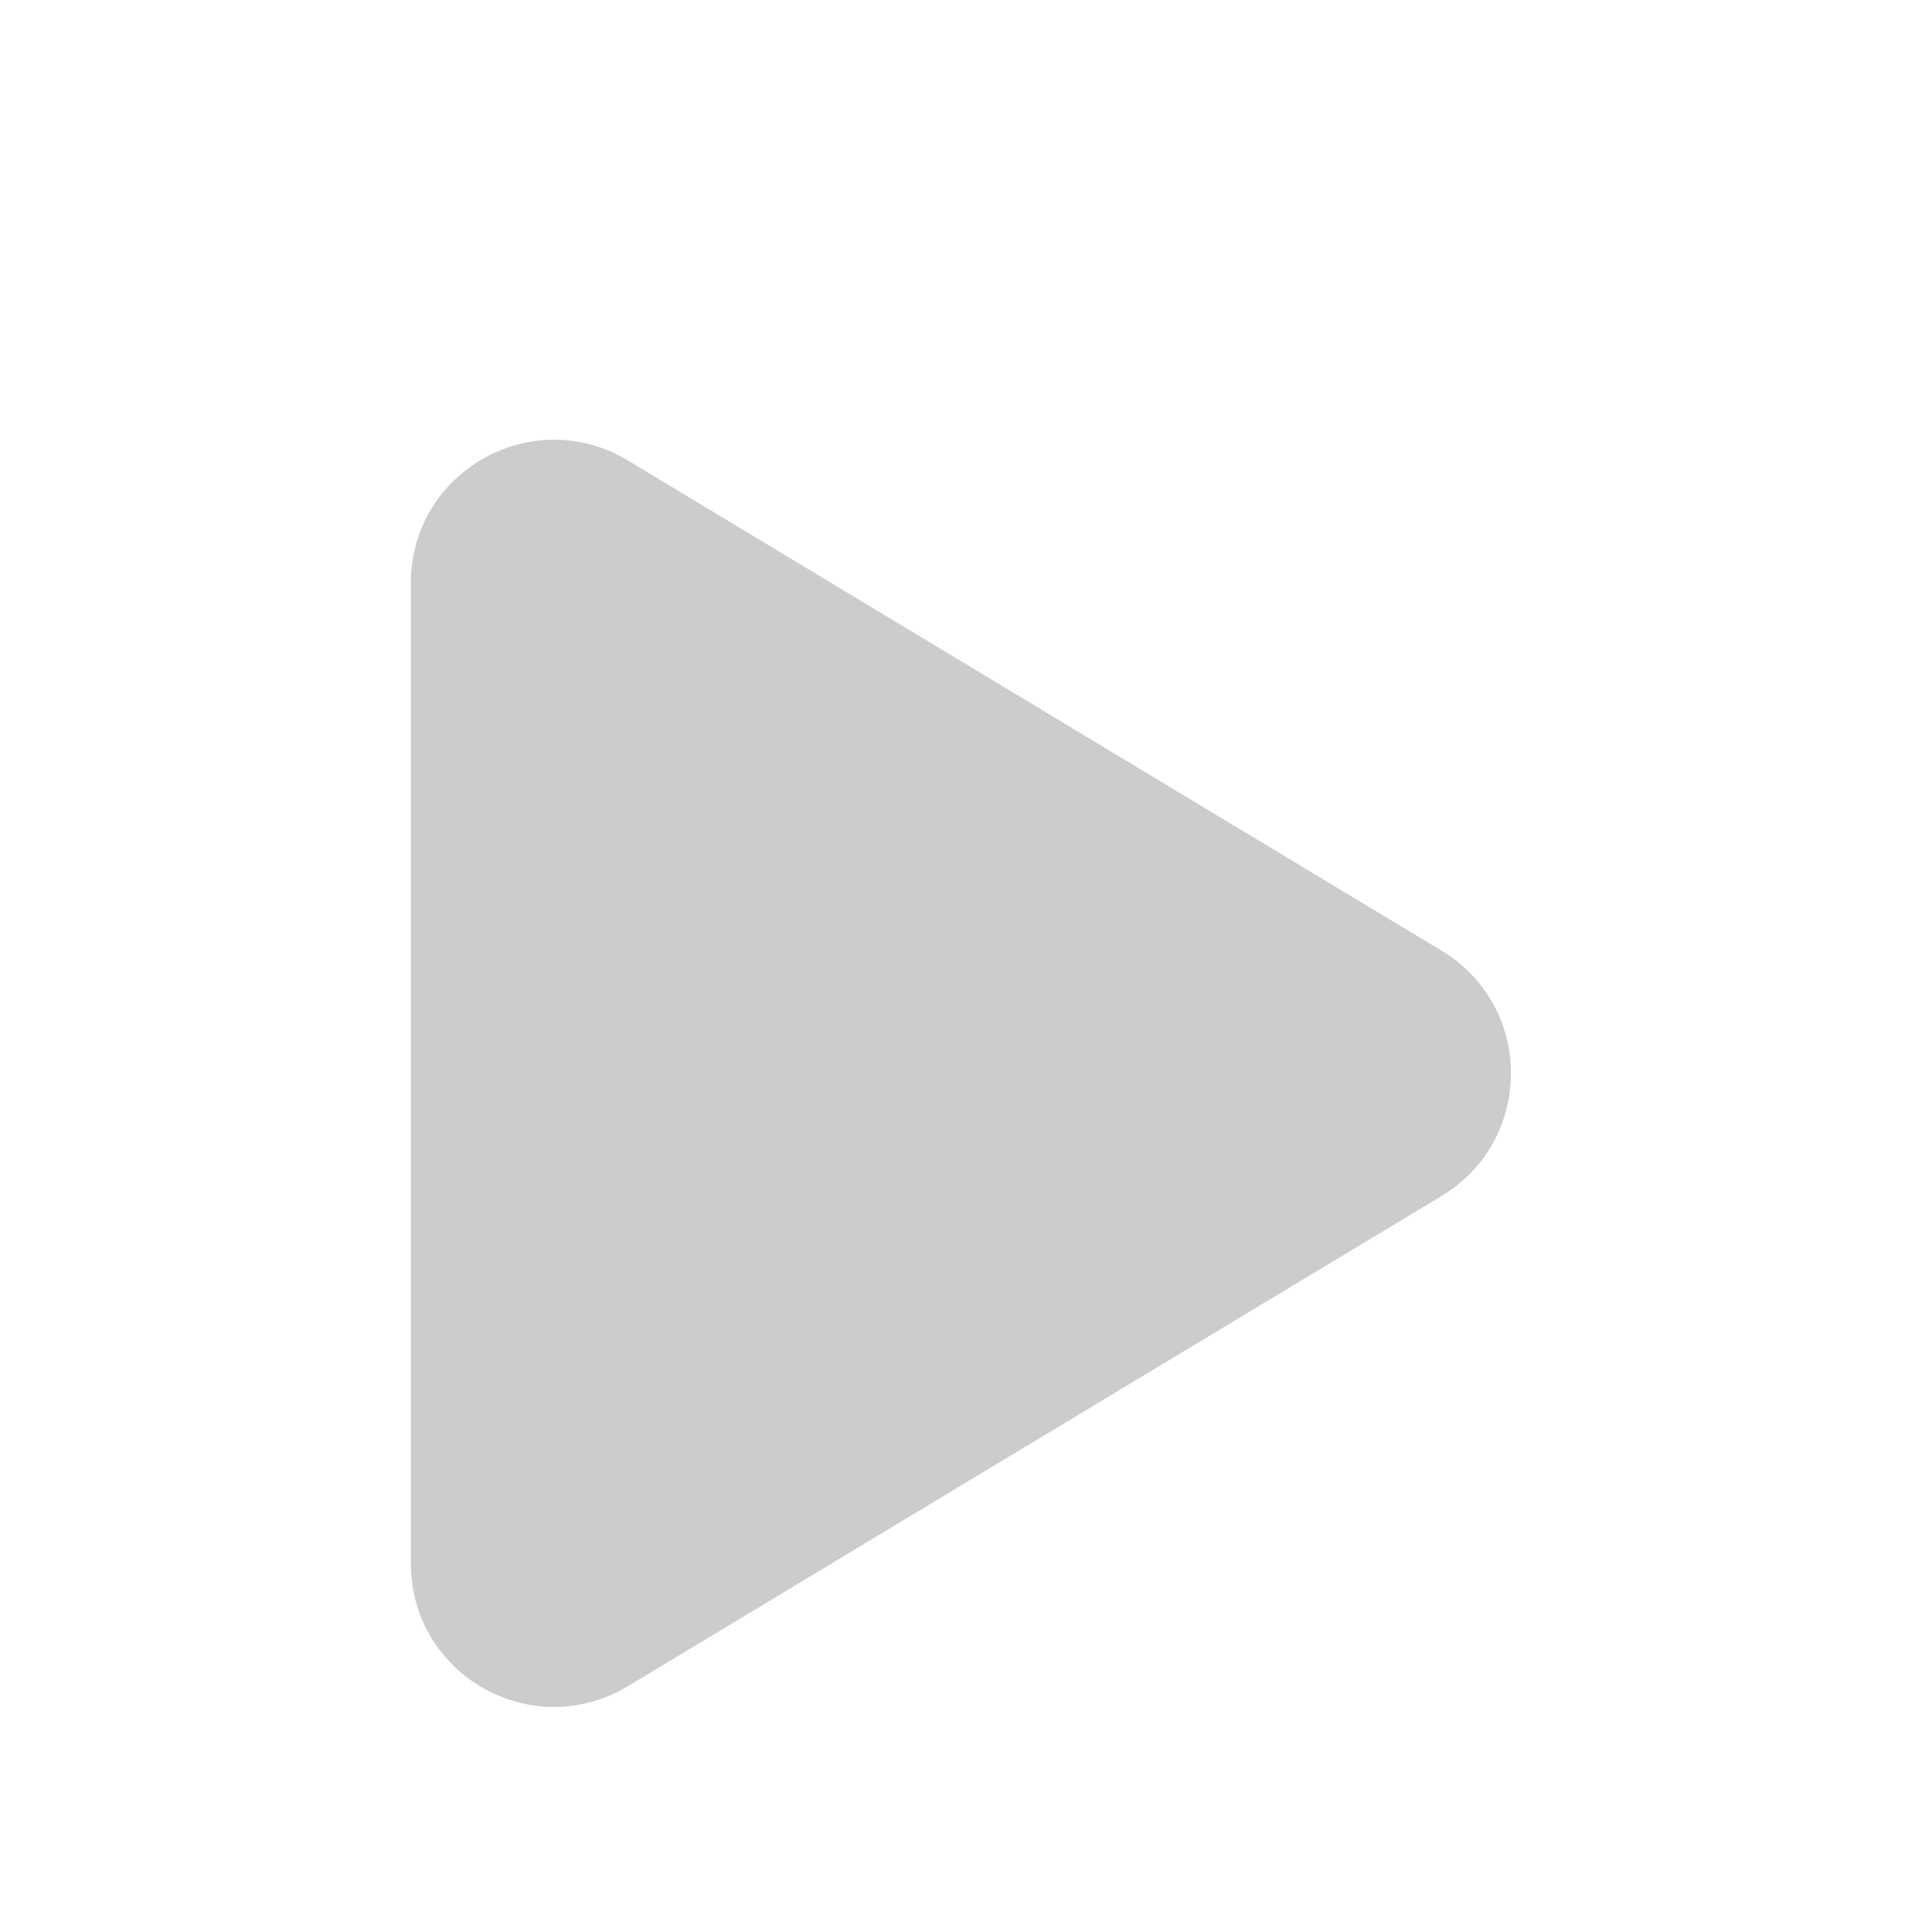 <svg width="9" height="9" viewBox="0 0 9 9" fill="none" xmlns="http://www.w3.org/2000/svg">
  <g clip-path="url(#clip0_2078_1214)">
  <path d="M6.716 4.429C7.146 4.688 7.146 5.312 6.716 5.571L2.925 7.855C2.48 8.123 1.914 7.803 1.914 7.284L1.914 2.716C1.914 2.197 2.48 1.877 2.925 2.145L6.716 4.429Z" fill="#CACCCE"/>
  </g>
  <defs>
  <clipPath id="clip0_2078_1214">
  <rect width="8" height="8" fill="white" transform="translate(0 1)"/>
  </clipPath>
  </defs>
</svg>  